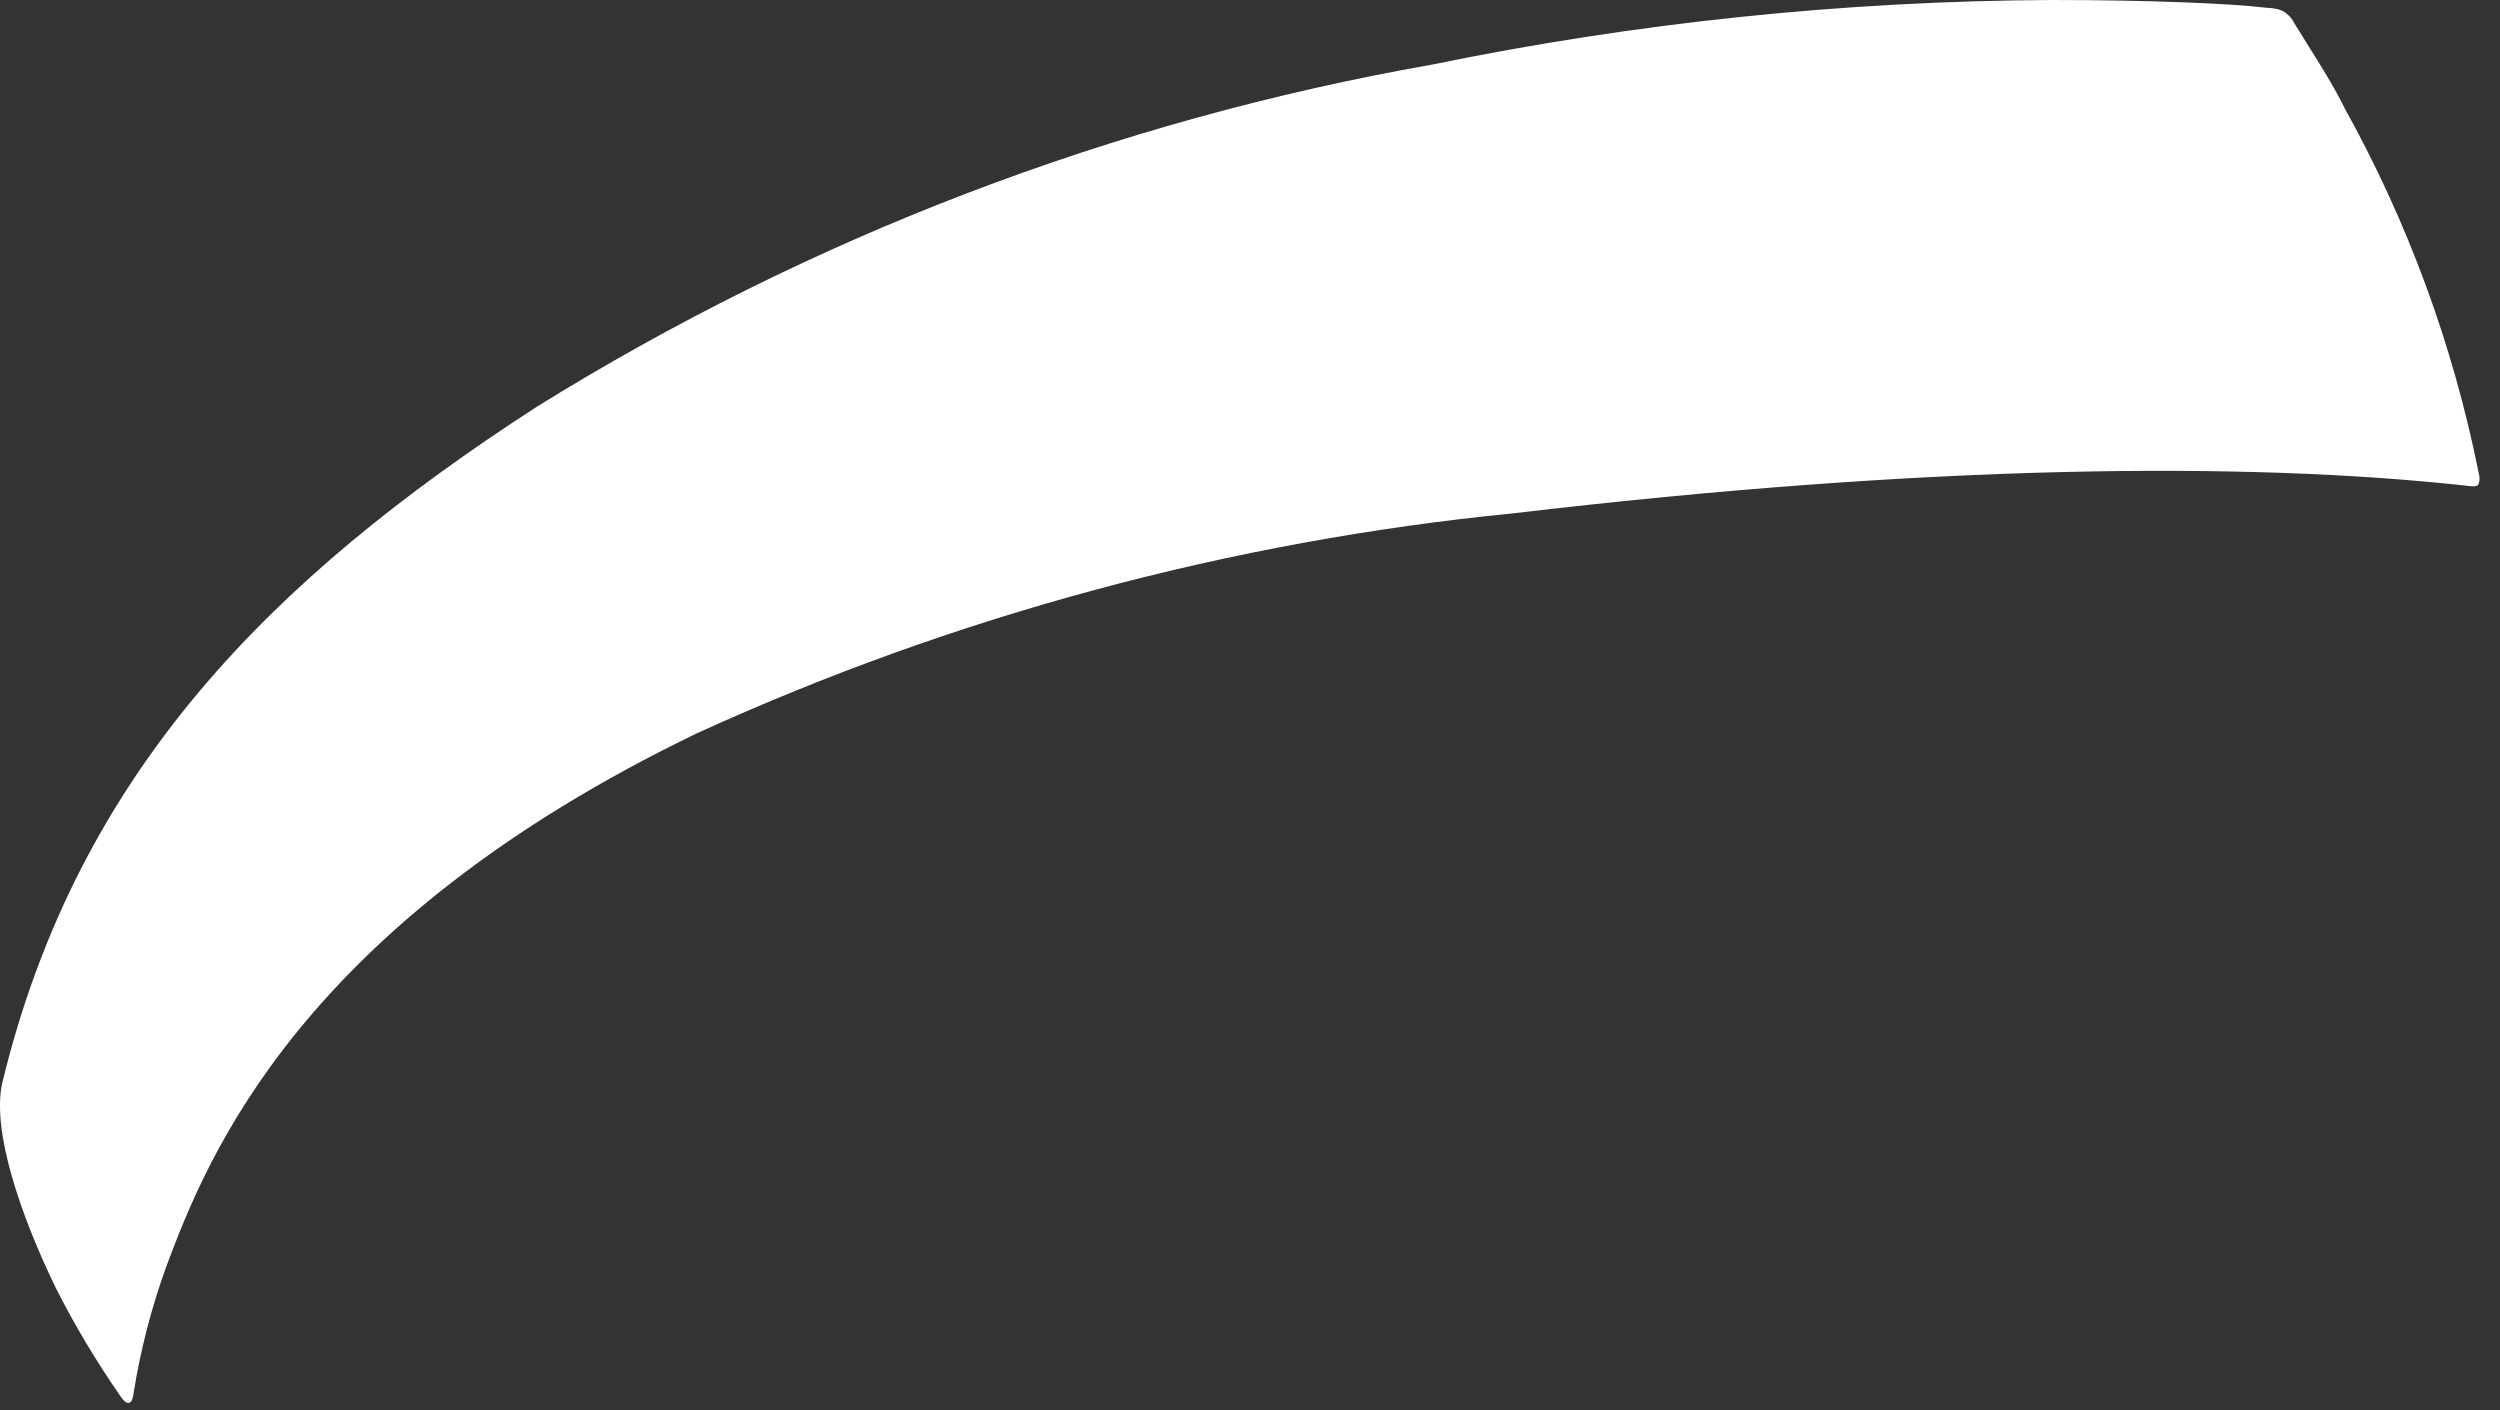 <?xml version="1.0" encoding="utf-8"?>
<svg xmlns="http://www.w3.org/2000/svg" fill="none" height="100%" overflow="visible" preserveAspectRatio="none" style="display: block;" viewBox="0 0 39 22" width="100%">
<rect x="0" y="0" width="39" height="22" fill="#333333" stroke="none"/>
<path d="M38.666 7.372C38.267 5.378 37.56 3.457 36.572 1.68C36.391 1.3 36.01 0.72 35.792 0.364C35.764 0.302 35.719 0.248 35.663 0.208C35.586 0.125 35.365 0.122 35.365 0.122C34.813 0.055 33.532 0 32.009 0H32.004C28.757 0.016 25.519 0.354 22.339 1.008C17.38 1.881 12.635 3.696 8.359 6.355C4.24 9.023 1.214 12.044 0.04 16.874C-0.145 17.633 0.34 18.999 0.866 20.083C1.162 20.668 1.498 21.232 1.872 21.77C1.916 21.837 1.975 21.909 2.025 21.88C2.061 21.859 2.069 21.822 2.083 21.739C2.19 21.065 2.361 20.403 2.593 19.761C3.231 18.049 4.681 14.421 10.885 11.433C14.908 9.6 19.205 8.443 23.605 8.008C30.105 7.24 35.032 7.203 38.44 7.573C38.531 7.583 38.637 7.604 38.665 7.556C38.686 7.497 38.686 7.431 38.665 7.372H38.666Z" fill="white" id="Path_33"/>
</svg>